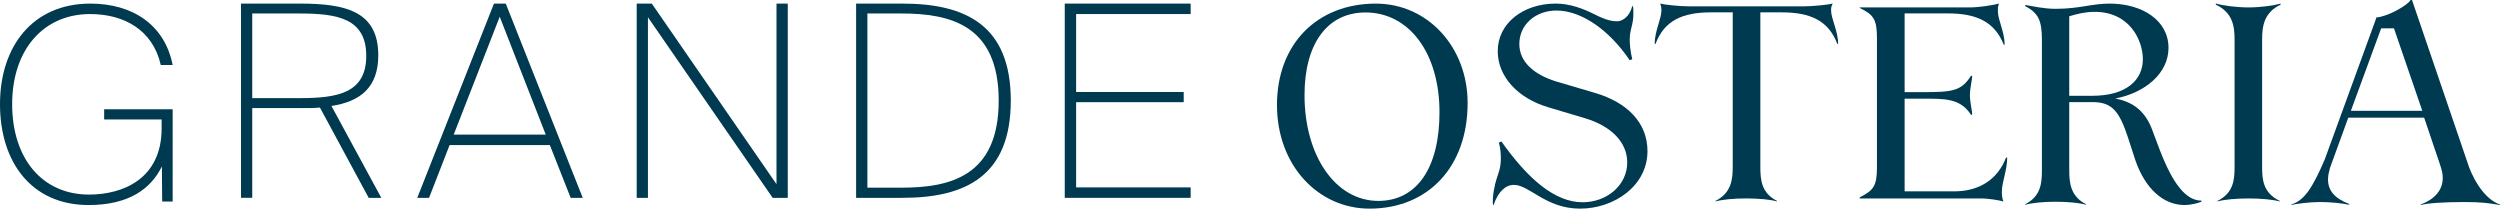<?xml version="1.0" encoding="UTF-8"?> <svg xmlns="http://www.w3.org/2000/svg" width="695" height="58" viewBox="0 0 695 58" fill="none"><path d="M25.04 3.908C34.483 3.908 42.474 8.308 44.697 18.073H48C45.77 6.816 36.785 1 25.111 1C9.064 1 0 12.93 0 28.962C0 44.994 8.678 57 24.654 57C35.791 57 41.931 52.524 45.005 46.264L45.084 56.028H48V30.378H28.957V33.209H44.933V35.673C44.933 49.616 34.333 54.092 24.733 54.092C11.83 54.092 3.381 44.175 3.381 28.962C3.381 13.749 12.138 3.908 25.04 3.908Z" fill="#003A50"></path><path d="M105.163 15.37C105.163 3.156 96.103 1 83.455 1H67V54.993H70.126V30.045H86.277C87.191 30.045 88.106 29.969 88.942 29.899L102.498 55H106L92.14 29.456C100.059 28.263 105.163 24.389 105.163 15.377V15.37ZM83.306 27.286H70.126V3.752H83.306C93.742 3.752 101.817 5.09 101.817 15.515C101.817 25.941 93.742 27.279 83.306 27.279V27.286Z" fill="#003A50"></path><path d="M137.32 1L116 55H119.275L124.987 40.33H152.857L158.647 55H162L140.602 1H137.327H137.32ZM126.129 37.425L138.922 4.654L151.716 37.425H126.129Z" fill="#003A50"></path><path d="M215.865 51.201L181.201 1H177V55H180.127V4.799L214.799 55H219V1H215.865V51.201Z" fill="#003A50"></path><path d="M250.909 1H238V55H250.909C268.553 55 281 48.816 281 27.962C281 7.108 268.553 1 250.909 1ZM250.604 52.171H241.135V3.752H250.604C264.046 3.752 277.638 6.879 277.638 27.962C277.638 49.045 264.046 52.171 250.604 52.171Z" fill="#003A50"></path><path d="M296 55H331V52.095H299.164V28.406H329.07V25.577H299.164V3.905H331V1H296V55Z" fill="#003A50"></path><path d="M382.517 1C366.101 1 355 12.289 355 29.194C355 46.099 366.567 58 380.719 58C397.056 58 408 46.324 408 28.659C408 12.986 396.82 1.007 382.517 1.007V1ZM383.14 55.846C371.337 55.846 362.656 43.403 362.656 26.428C362.656 12.064 369.066 3.463 379.616 3.463C391.735 3.463 400.179 14.752 400.179 31.193C400.179 46.634 393.926 55.853 383.14 55.853V55.846Z" fill="#003A50"></path><path d="M686.218 45.934L670.536 0H670.147C669.453 1.359 663.891 4.618 660.643 4.846L660.254 5.984L646.27 44.353C642.874 52.223 640.63 55.703 637 56.84V56.993C638.083 56.688 641.947 56.161 644.954 56.161C648.124 56.161 651.21 56.542 653.064 56.917V56.688C649.044 55.176 647.19 52.979 647.19 49.879C647.19 48.742 647.424 47.834 647.728 46.704L652.823 32.705H673.912L678.313 45.719C678.773 47.078 679.085 48.215 679.085 49.429C679.085 52.833 676.919 55.329 672.985 56.847V57C674.839 56.473 679.396 56.168 685.114 56.168C690.06 56.168 691.837 56.473 695 57V56.847C691.525 55.71 688.206 51.474 686.197 45.948L686.218 45.934ZM653.545 30.798L661.966 7.869H665.519L673.395 30.798H653.545Z" fill="#003A50"></path><path d="M616 1V1.305C620.58 3.429 621.209 7.135 621.209 10.848V46.527C621.209 50.011 620.891 53.647 616.47 55.847V56C618.286 55.473 621.6 55.167 625.08 55.167C628.56 55.167 631.793 55.473 633.769 56V55.847C629.189 53.647 628.871 50.018 628.871 46.527V10.848C628.871 7.135 629.5 3.422 634 1.305V1C632.184 1.527 628.473 2.062 625.08 2.062C621.686 2.062 617.896 1.534 616 1Z" fill="#003A50"></path><path d="M443.613 25.89L432.682 22.667C426.2 20.669 422.373 17.058 422.373 12.224C422.373 6.77 426.98 2.928 432.682 2.928C439.786 2.928 447.519 8.537 453.064 16.756L453.765 16.446C453.221 14.216 453.064 12.224 453.064 11.07C453.064 7.995 454.08 7.073 454.08 3.85C454.08 2.773 454.08 2.084 453.922 1.697H453.765C453.064 4.54 451.111 5.919 449.551 5.919C448.299 5.919 446.661 5.687 443.463 4.075C440.108 2.386 436.516 1 432.453 1C423.474 1 416.37 6.454 416.37 14.209C416.37 21.196 421.836 27.262 430.349 29.803L440.658 32.878C447.841 35.031 452.37 39.486 452.37 45.164C452.37 51.463 446.747 56.227 439.957 56.227C432.224 56.227 424.733 49.696 417.393 39.331L416.692 39.64C417.164 41.329 417.236 42.941 417.236 43.94C417.236 46.86 416.535 48.085 416.063 49.703C415.519 51.315 414.811 54.693 415.047 57.001H415.204C416.606 53.004 418.717 51.392 420.827 51.392C425.198 51.392 429.727 58 439.256 58C448.785 58 458 51.624 458 42.026C458 34.039 452.298 28.508 443.635 25.897L443.613 25.89Z" fill="#003A50"></path><path d="M600.444 41.775L598.349 36.188C596.41 30.91 593.001 28.309 588.036 27.391C596.41 25.786 602.845 20.354 602.845 13.316C602.845 5.668 595.558 1 586.488 1C581.452 1 578.114 2.451 571.452 2.451C568.121 2.451 564.939 1.687 563 1.379V1.687C566.722 3.678 567.652 5.739 567.652 11.171V47.208C567.652 50.803 567.418 54.554 563 56.769V56.923C564.939 56.39 568.114 56.082 571.452 56.082C574.79 56.082 578.121 56.39 579.904 56.923V56.769C575.564 54.547 575.252 50.803 575.252 47.208V28.387H581.765C587.191 28.387 589.208 30.987 591.609 38.333L593.626 44.53C596.339 52.409 601.375 57 607.348 57C608.896 57 611.148 56.467 612 56.082V55.773C607.817 55.773 604.173 51.413 600.451 41.775H600.444ZM581.687 26.627H575.252V4.519C577.574 3.832 579.748 3.292 582.305 3.292C592.149 3.292 595.714 11.325 595.714 16.449C595.714 22.414 590.906 26.627 581.68 26.627H581.687Z" fill="#003A50"></path><path d="M509.428 1.154V1C508.33 1.307 503.944 1.761 501.439 1.761H469.554C466.97 1.761 462.663 1.307 461.565 1V1.154C461.802 1.684 461.881 2.221 461.881 2.829C461.881 5.265 460 8.622 460 12.195H460.237C462.663 5.718 467.759 3.436 475.591 3.436H481.699V46.326C481.699 49.907 481.304 53.641 476.919 55.846V56C478.799 55.469 482.008 55.162 485.461 55.162C488.913 55.162 492.201 55.469 494.002 56V55.846C489.617 53.634 489.38 49.907 489.38 46.326V3.436H495.33C503.241 3.436 508.337 5.718 510.763 12.195H511C511 8.615 509.04 5.265 509.04 2.829C509.04 2.221 509.119 1.684 509.435 1.154H509.428Z" fill="#003A50"></path><path d="M557.683 43.805C555.402 49.788 550.299 53.196 543.311 53.196H529.486V27.438H534.279C540.483 27.438 544.88 27.209 547.946 31.908H548.263C548.263 30.548 547.637 28.576 547.637 26.452C547.637 24.328 548.263 22.364 548.263 21.073H547.946C545.197 25.314 542.916 25.619 534.279 25.619H529.486V3.728H541.505C549.436 3.728 554.466 5.997 557.057 12.439H557.295C557.295 8.878 555.409 5.546 555.409 3.124C555.409 2.52 555.409 1.611 555.647 1.305V1C554.466 1.382 550.148 2.062 547.637 2.062H517V2.215C520.85 4.11 521.793 5.317 521.793 10.697V46.38C521.793 51.759 520.85 52.897 517 54.862V55.167H550.544C552.977 55.167 555.805 55.695 556.906 56V55.847C556.669 55.465 556.51 54.181 556.51 53.425C556.51 50.468 558 47.442 558 43.805H557.683Z" fill="#003A50"></path></svg> 